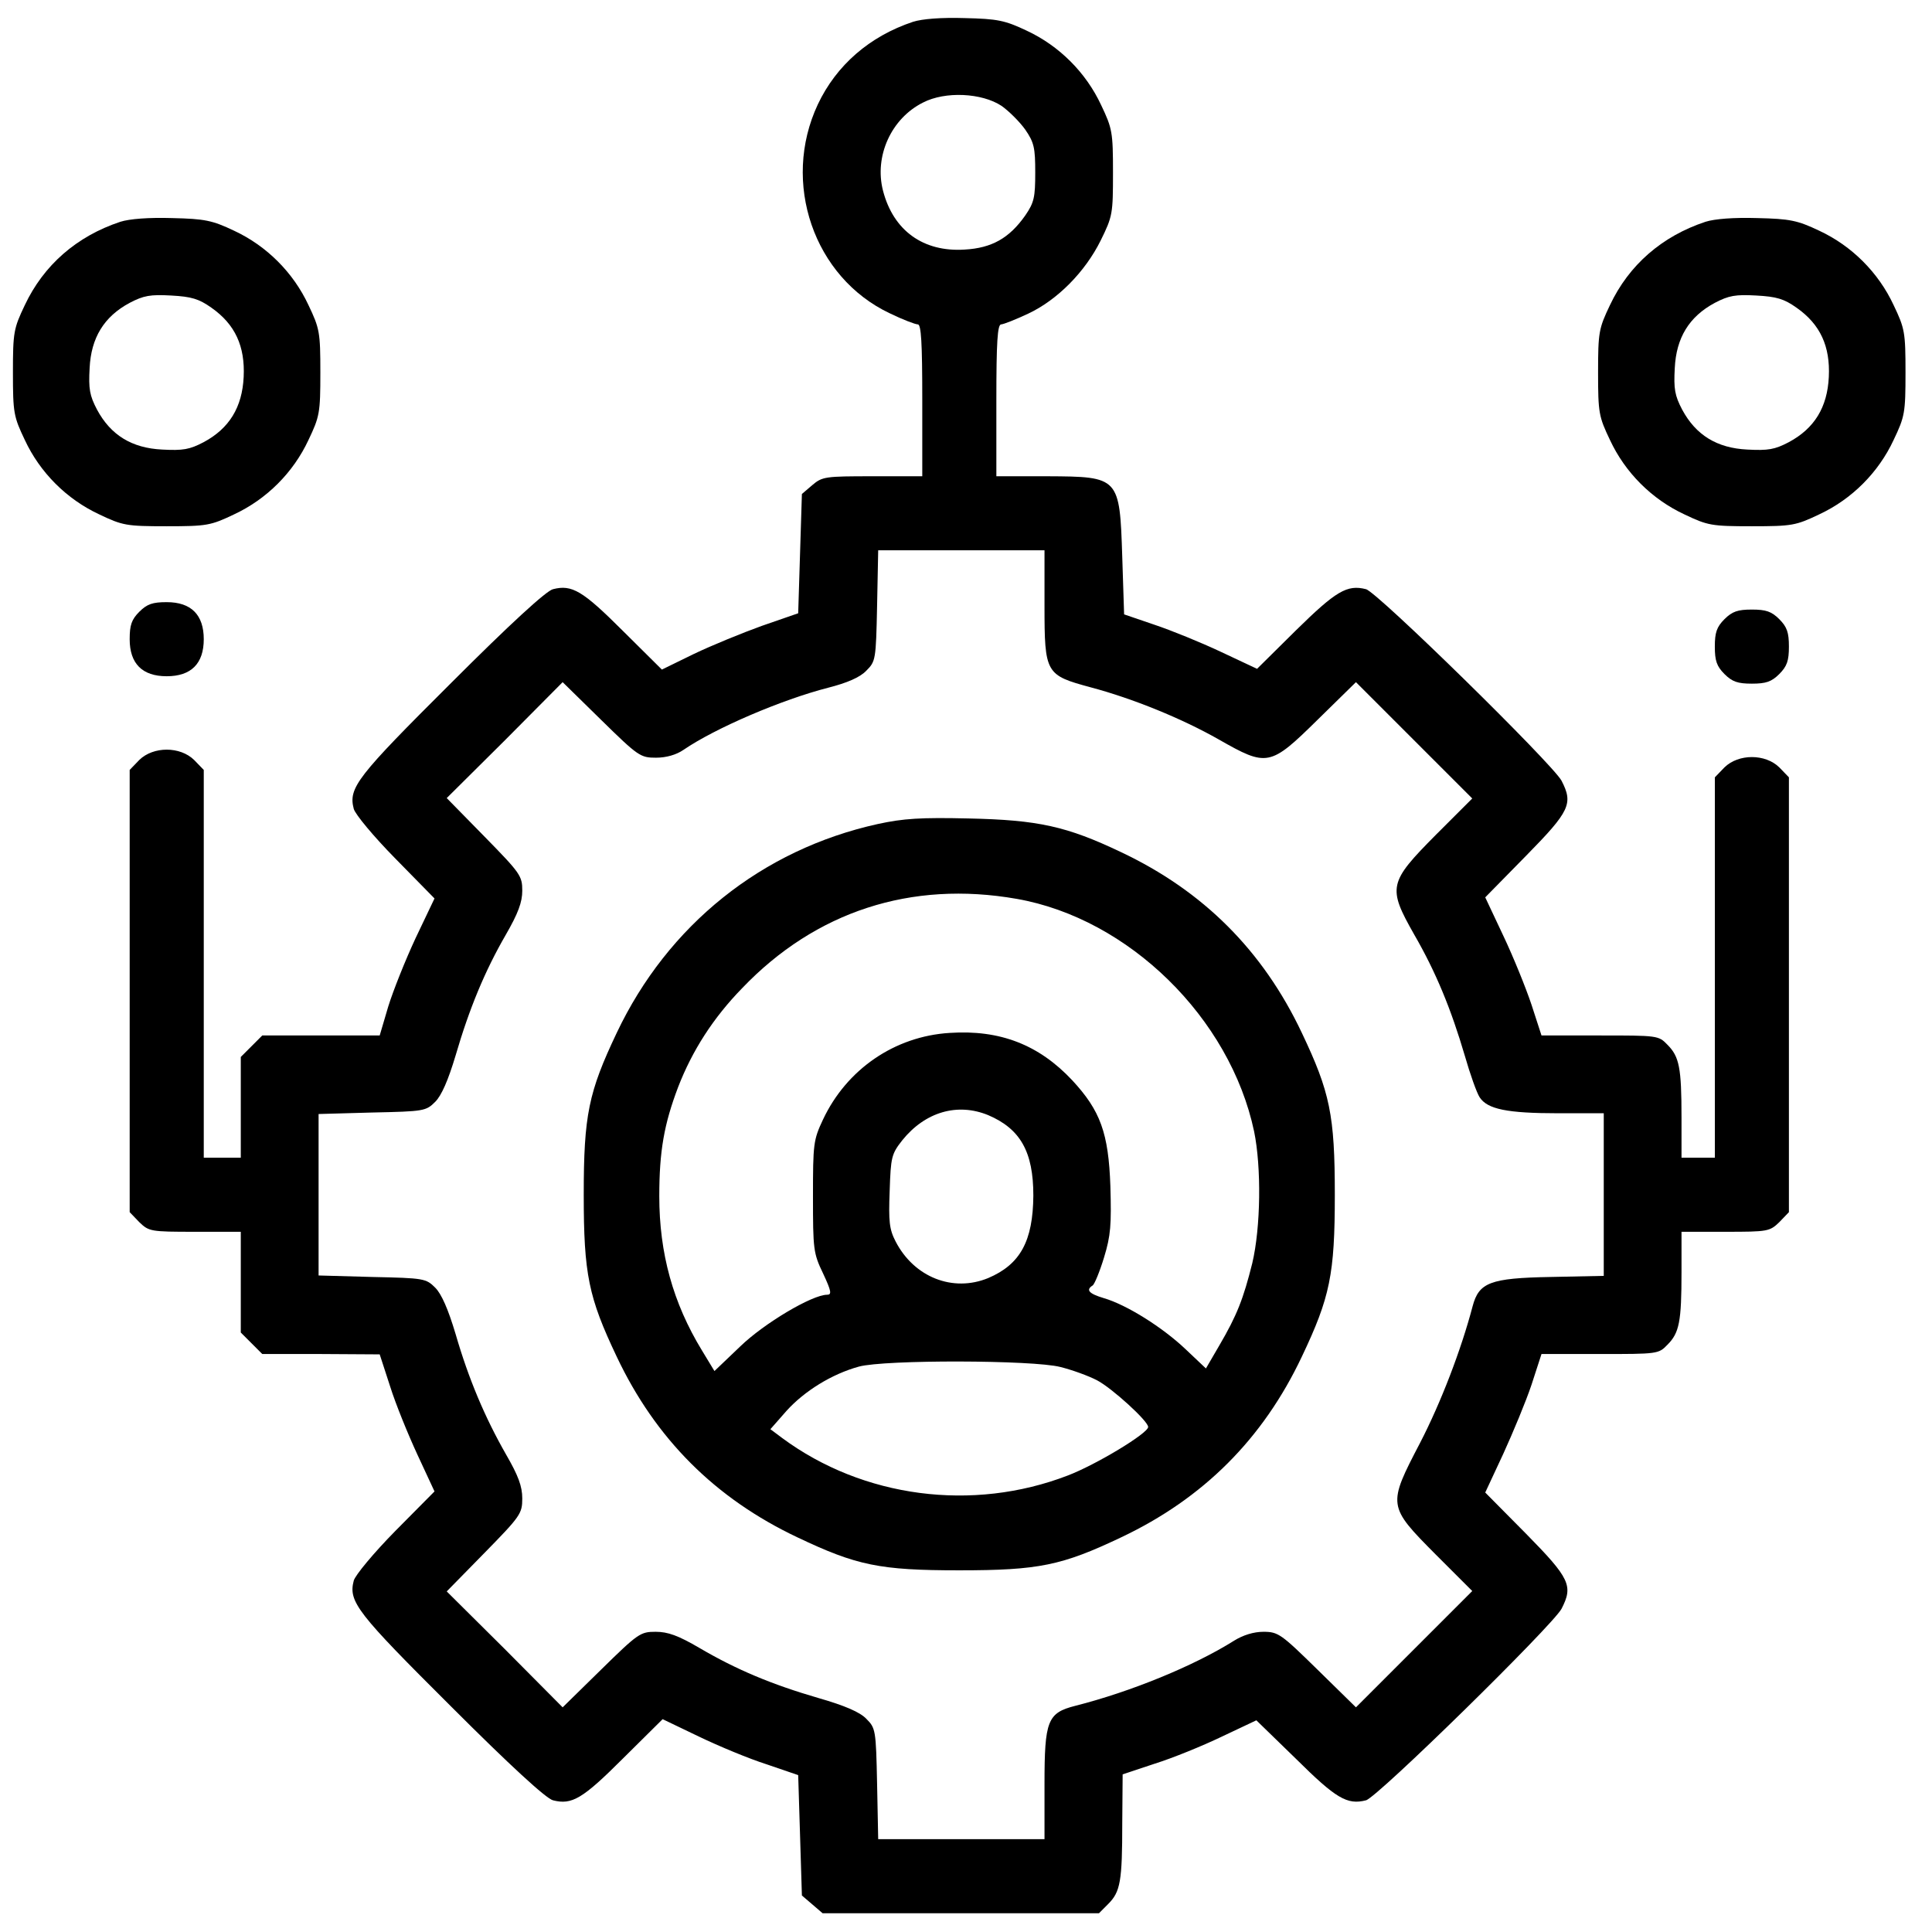 <svg width="49" height="49" viewBox="0 0 49 49" fill="none" xmlns="http://www.w3.org/2000/svg">
<path d="M23.156 0.553C22.057 0.919 21.212 1.652 20.742 2.648C19.812 4.63 20.639 7.034 22.564 7.945C22.893 8.105 23.212 8.227 23.278 8.227C23.363 8.227 23.391 8.678 23.391 10.153V12.079H22.132C20.93 12.079 20.855 12.088 20.601 12.304L20.338 12.529L20.291 14.042L20.244 15.554L19.323 15.873C18.826 16.052 18.046 16.371 17.595 16.587L16.787 16.982L15.792 15.995C14.777 14.981 14.505 14.821 14.026 14.943C13.857 14.981 12.936 15.826 11.443 17.32C9.057 19.697 8.831 19.978 8.972 20.514C9.01 20.655 9.479 21.218 10.024 21.772L11.02 22.787L10.541 23.792C10.278 24.356 9.968 25.135 9.846 25.53L9.63 26.262H8.145H6.652L6.379 26.535L6.107 26.807V28.085V29.362H5.637H5.168V24.44V19.527L4.923 19.274C4.567 18.926 3.89 18.926 3.533 19.274L3.289 19.527V25.135V30.743L3.533 30.997C3.778 31.232 3.815 31.241 4.942 31.241H6.107V32.518V33.796L6.379 34.068L6.652 34.341H8.145L9.63 34.35L9.893 35.158C10.034 35.609 10.353 36.389 10.588 36.896L11.02 37.826L10.024 38.831C9.479 39.385 9.01 39.949 8.972 40.089C8.831 40.625 9.057 40.907 11.443 43.283C12.936 44.777 13.857 45.622 14.026 45.66C14.505 45.782 14.777 45.622 15.801 44.598L16.806 43.602L17.727 44.044C18.234 44.288 19.004 44.608 19.446 44.748L20.244 45.021L20.291 46.543L20.338 48.074L20.601 48.299L20.864 48.525H24.368H27.872L28.106 48.29C28.416 47.98 28.463 47.717 28.463 46.233L28.473 45.002L29.29 44.73C29.741 44.589 30.502 44.279 30.99 44.044L31.864 43.631L32.869 44.608C33.883 45.613 34.165 45.782 34.644 45.66C34.926 45.594 39.369 41.235 39.604 40.803C39.904 40.221 39.82 40.033 38.702 38.897L37.669 37.854L38.129 36.867C38.373 36.332 38.702 35.543 38.843 35.12L39.096 34.341H40.571C42.037 34.341 42.065 34.341 42.29 34.106C42.591 33.805 42.647 33.523 42.647 32.265V31.241H43.765C44.836 31.241 44.883 31.232 45.127 30.997L45.371 30.743V25.229V19.715L45.127 19.462C44.77 19.114 44.094 19.114 43.737 19.462L43.493 19.715V24.534V29.362H43.07H42.647V28.338C42.647 27.08 42.591 26.798 42.29 26.497C42.065 26.262 42.037 26.262 40.581 26.262H39.096L38.843 25.483C38.702 25.06 38.383 24.271 38.129 23.736L37.669 22.759L38.702 21.707C39.82 20.57 39.904 20.382 39.604 19.8C39.369 19.368 34.926 15.009 34.644 14.943C34.165 14.821 33.883 14.99 32.869 15.986L31.882 16.963L30.962 16.531C30.464 16.296 29.703 15.986 29.28 15.845L28.51 15.582L28.463 14.126C28.398 12.097 28.388 12.088 26.566 12.079H25.27V10.153C25.27 8.678 25.298 8.227 25.392 8.227C25.448 8.227 25.758 8.105 26.077 7.955C26.819 7.607 27.524 6.893 27.918 6.095C28.219 5.484 28.228 5.419 28.228 4.376C28.228 3.352 28.21 3.258 27.928 2.666C27.543 1.84 26.866 1.163 26.04 0.778C25.485 0.515 25.298 0.478 24.471 0.459C23.879 0.44 23.391 0.478 23.156 0.553ZM25.401 2.685C25.589 2.817 25.861 3.089 26.002 3.286C26.228 3.615 26.256 3.747 26.256 4.376C26.256 5.005 26.228 5.137 26.002 5.466C25.598 6.039 25.157 6.292 24.462 6.33C23.419 6.396 22.658 5.851 22.395 4.836C22.17 3.963 22.602 3.005 23.41 2.601C23.973 2.309 24.903 2.356 25.401 2.685ZM26.491 15.357C26.491 17.085 26.519 17.123 27.665 17.433C28.726 17.715 29.976 18.222 30.915 18.757C32.136 19.452 32.211 19.443 33.413 18.259L34.39 17.301L35.865 18.776L37.34 20.251L36.419 21.171C35.217 22.383 35.189 22.505 35.865 23.698C36.419 24.656 36.804 25.596 37.152 26.779C37.284 27.239 37.453 27.718 37.528 27.831C37.725 28.132 38.223 28.235 39.529 28.235H40.675V30.292V32.359L39.322 32.387C37.791 32.415 37.509 32.528 37.349 33.129C37.058 34.237 36.541 35.581 36.016 36.595C35.189 38.183 35.189 38.192 36.419 39.432L37.34 40.352L35.865 41.827L34.39 43.302L33.413 42.344C32.493 41.442 32.418 41.386 32.042 41.386C31.798 41.386 31.526 41.47 31.3 41.611C30.285 42.25 28.679 42.907 27.27 43.264C26.566 43.443 26.491 43.64 26.491 45.246V46.646H24.387H22.273L22.245 45.237C22.217 43.875 22.207 43.828 21.972 43.593C21.813 43.424 21.418 43.255 20.761 43.067C19.568 42.72 18.675 42.344 17.745 41.799C17.201 41.48 16.938 41.386 16.628 41.386C16.242 41.386 16.186 41.423 15.247 42.344L14.27 43.302L12.805 41.827L11.33 40.362L12.288 39.385C13.199 38.455 13.246 38.389 13.246 38.004C13.246 37.694 13.143 37.422 12.833 36.886C12.297 35.947 11.884 34.97 11.555 33.834C11.367 33.204 11.198 32.819 11.039 32.659C10.804 32.425 10.757 32.415 9.442 32.387L8.08 32.349V30.302V28.254L9.442 28.216C10.757 28.188 10.804 28.179 11.039 27.944C11.198 27.784 11.367 27.399 11.555 26.77C11.903 25.577 12.297 24.628 12.823 23.717C13.143 23.163 13.246 22.881 13.246 22.59C13.246 22.214 13.199 22.148 12.288 21.218L11.33 20.241L12.805 18.776L14.27 17.301L15.247 18.259C16.186 19.18 16.242 19.217 16.637 19.217C16.9 19.217 17.154 19.142 17.332 19.02C18.14 18.466 19.831 17.743 21.005 17.442C21.484 17.32 21.813 17.179 21.972 17.01C22.207 16.775 22.217 16.738 22.245 15.366L22.273 13.957H24.387H26.491V15.357Z" fill="black"/>
<path d="M22.263 20.899C19.323 21.547 16.937 23.463 15.641 26.197C14.927 27.7 14.805 28.282 14.805 30.302C14.805 32.321 14.927 32.904 15.641 34.407C16.627 36.492 18.139 38.004 20.225 38.991C21.728 39.705 22.31 39.827 24.329 39.827C26.349 39.827 26.931 39.705 28.434 38.991C30.52 38.004 32.032 36.492 33.018 34.407C33.732 32.904 33.854 32.321 33.854 30.302C33.854 28.282 33.732 27.7 33.018 26.197C32.032 24.112 30.52 22.599 28.434 21.613C27.054 20.955 26.33 20.796 24.564 20.758C23.353 20.73 22.911 20.758 22.263 20.899ZM25.785 22.797C28.622 23.294 31.196 25.812 31.807 28.695C31.994 29.607 31.976 31.128 31.76 32.04C31.534 32.941 31.375 33.355 30.924 34.125L30.585 34.707L30.069 34.219C29.486 33.665 28.575 33.092 27.993 32.923C27.617 32.81 27.533 32.716 27.711 32.603C27.758 32.575 27.89 32.256 28.002 31.889C28.171 31.335 28.19 31.063 28.162 30.086C28.115 28.733 27.908 28.169 27.195 27.399C26.349 26.497 25.363 26.112 24.085 26.197C22.695 26.282 21.474 27.117 20.873 28.395C20.629 28.912 20.619 29.015 20.619 30.349C20.619 31.683 20.629 31.786 20.873 32.293C21.089 32.754 21.098 32.838 20.976 32.838C20.6 32.838 19.379 33.561 18.769 34.153L18.12 34.773L17.801 34.247C17.069 33.045 16.721 31.786 16.721 30.339C16.721 29.193 16.843 28.508 17.2 27.568C17.557 26.648 18.083 25.821 18.825 25.06C20.685 23.116 23.108 22.327 25.785 22.797ZM25.062 28.282C25.879 28.63 26.208 29.212 26.208 30.321C26.199 31.476 25.879 32.068 25.062 32.415C24.17 32.782 23.184 32.397 22.714 31.485C22.554 31.175 22.535 30.978 22.564 30.208C22.592 29.344 22.611 29.268 22.883 28.921C23.465 28.198 24.283 27.963 25.062 28.282ZM26.894 34.67C27.195 34.745 27.608 34.895 27.824 35.008C28.2 35.205 29.12 36.041 29.12 36.191C29.12 36.351 27.796 37.15 27.082 37.422C24.668 38.352 21.887 37.986 19.84 36.473L19.539 36.248L19.952 35.778C20.403 35.28 21.098 34.848 21.784 34.66C22.442 34.482 26.199 34.491 26.894 34.67Z" fill="black"/>
<path d="M3.052 5.625C1.944 5.992 1.108 6.724 0.629 7.739C0.347 8.331 0.328 8.425 0.328 9.448C0.328 10.472 0.347 10.566 0.629 11.158C1.014 11.985 1.69 12.661 2.517 13.046C3.109 13.328 3.202 13.347 4.226 13.347C5.25 13.347 5.344 13.328 5.936 13.046C6.763 12.661 7.439 11.985 7.824 11.158C8.106 10.566 8.125 10.472 8.125 9.448C8.125 8.425 8.106 8.331 7.824 7.739C7.439 6.912 6.763 6.236 5.936 5.851C5.382 5.588 5.194 5.55 4.367 5.531C3.775 5.513 3.287 5.55 3.052 5.625ZM5.363 7.805C5.964 8.227 6.218 8.782 6.18 9.561C6.143 10.331 5.814 10.867 5.166 11.214C4.809 11.402 4.64 11.43 4.114 11.402C3.343 11.365 2.808 11.036 2.46 10.388C2.273 10.031 2.244 9.862 2.273 9.336C2.31 8.565 2.639 8.03 3.287 7.682C3.644 7.495 3.813 7.466 4.339 7.495C4.856 7.523 5.044 7.579 5.363 7.805Z" fill="black"/>
<path d="M43.255 5.625C42.147 5.992 41.311 6.724 40.832 7.739C40.55 8.331 40.531 8.425 40.531 9.448C40.531 10.472 40.55 10.566 40.832 11.158C41.217 11.985 41.893 12.661 42.72 13.046C43.312 13.328 43.406 13.347 44.429 13.347C45.453 13.347 45.547 13.328 46.139 13.046C46.966 12.661 47.642 11.985 48.027 11.158C48.309 10.566 48.328 10.472 48.328 9.448C48.328 8.425 48.309 8.331 48.027 7.739C47.642 6.912 46.966 6.236 46.139 5.851C45.585 5.588 45.397 5.55 44.57 5.531C43.979 5.513 43.49 5.55 43.255 5.625ZM45.566 7.805C46.167 8.227 46.421 8.782 46.383 9.561C46.346 10.331 46.017 10.867 45.369 11.214C45.012 11.402 44.843 11.43 44.317 11.402C43.547 11.365 43.011 11.036 42.663 10.388C42.476 10.031 42.447 9.862 42.476 9.336C42.513 8.565 42.842 8.03 43.49 7.682C43.847 7.495 44.016 7.466 44.542 7.495C45.059 7.523 45.247 7.579 45.566 7.805Z" fill="black"/>
<path d="M3.533 15.516C3.336 15.714 3.289 15.855 3.289 16.212C3.289 16.831 3.608 17.151 4.228 17.151C4.848 17.151 5.168 16.831 5.168 16.212C5.168 15.592 4.848 15.272 4.228 15.272C3.871 15.272 3.731 15.319 3.533 15.516Z" fill="black"/>
<path d="M43.736 15.704C43.539 15.902 43.492 16.043 43.492 16.399C43.492 16.756 43.539 16.897 43.736 17.095C43.934 17.292 44.075 17.339 44.431 17.339C44.788 17.339 44.929 17.292 45.127 17.095C45.324 16.897 45.371 16.756 45.371 16.399C45.371 16.043 45.324 15.902 45.127 15.704C44.929 15.507 44.788 15.46 44.431 15.46C44.075 15.46 43.934 15.507 43.736 15.704Z" fill="black"/>
</svg>
